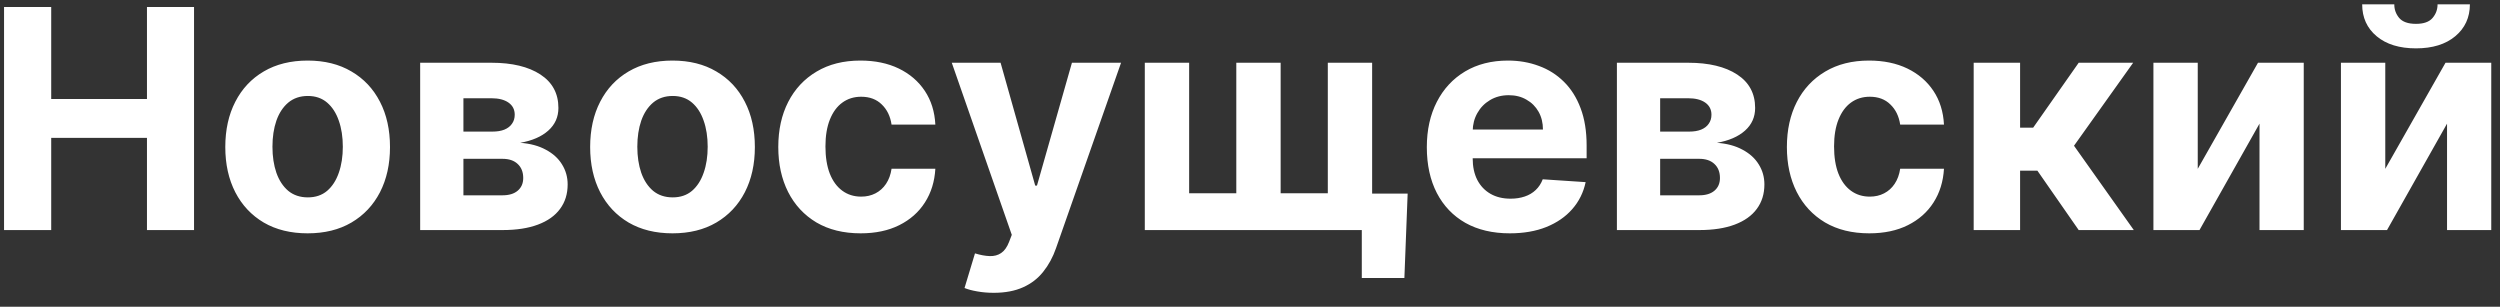 <svg width="163" height="20" viewBox="0 0 163 20" fill="none" xmlns="http://www.w3.org/2000/svg">
<rect x="0" y="0" width="163" height="20" fill="#333333" stroke="none"/>
<path d="M0.264 15V0.455H3.339V6.456H9.582V0.455H12.651V15H9.582V8.991H3.339V15H0.264ZM20.058 15.213C18.955 15.213 18.001 14.979 17.196 14.51C16.396 14.037 15.778 13.378 15.342 12.536C14.907 11.688 14.689 10.706 14.689 9.588C14.689 8.461 14.907 7.476 15.342 6.634C15.778 5.786 16.396 5.128 17.196 4.659C18.001 4.186 18.955 3.949 20.058 3.949C21.162 3.949 22.113 4.186 22.913 4.659C23.718 5.128 24.338 5.786 24.774 6.634C25.21 7.476 25.428 8.461 25.428 9.588C25.428 10.706 25.21 11.688 24.774 12.536C24.338 13.378 23.718 14.037 22.913 14.51C22.113 14.979 21.162 15.213 20.058 15.213ZM20.072 12.869C20.574 12.869 20.993 12.727 21.329 12.443C21.666 12.154 21.919 11.761 22.09 11.264C22.265 10.767 22.352 10.201 22.352 9.567C22.352 8.932 22.265 8.366 22.09 7.869C21.919 7.372 21.666 6.979 21.329 6.69C20.993 6.402 20.574 6.257 20.072 6.257C19.566 6.257 19.14 6.402 18.794 6.69C18.453 6.979 18.195 7.372 18.02 7.869C17.849 8.366 17.764 8.932 17.764 9.567C17.764 10.201 17.849 10.767 18.02 11.264C18.195 11.761 18.453 12.154 18.794 12.443C19.14 12.727 19.566 12.869 20.072 12.869ZM27.395 15V4.091H32.047C33.392 4.091 34.455 4.347 35.236 4.858C36.017 5.369 36.408 6.096 36.408 7.038C36.408 7.63 36.188 8.123 35.747 8.516C35.307 8.909 34.696 9.174 33.915 9.311C34.568 9.358 35.124 9.508 35.584 9.759C36.048 10.005 36.401 10.324 36.642 10.717C36.888 11.11 37.011 11.546 37.011 12.024C37.011 12.644 36.846 13.177 36.514 13.622C36.188 14.067 35.707 14.408 35.072 14.645C34.443 14.882 33.673 15 32.764 15H27.395ZM30.215 12.734H32.764C33.186 12.734 33.515 12.635 33.751 12.436C33.993 12.232 34.114 11.956 34.114 11.605C34.114 11.217 33.993 10.912 33.751 10.689C33.515 10.466 33.186 10.355 32.764 10.355H30.215V12.734ZM30.215 8.58H32.111C32.414 8.58 32.672 8.537 32.885 8.452C33.103 8.362 33.269 8.234 33.382 8.068C33.501 7.902 33.56 7.706 33.56 7.479C33.56 7.143 33.425 6.88 33.155 6.69C32.885 6.501 32.516 6.406 32.047 6.406H30.215V8.58ZM43.847 15.213C42.744 15.213 41.79 14.979 40.985 14.51C40.185 14.037 39.567 13.378 39.131 12.536C38.696 11.688 38.478 10.706 38.478 9.588C38.478 8.461 38.696 7.476 39.131 6.634C39.567 5.786 40.185 5.128 40.985 4.659C41.79 4.186 42.744 3.949 43.847 3.949C44.95 3.949 45.902 4.186 46.702 4.659C47.507 5.128 48.128 5.786 48.563 6.634C48.999 7.476 49.217 8.461 49.217 9.588C49.217 10.706 48.999 11.688 48.563 12.536C48.128 13.378 47.507 14.037 46.702 14.51C45.902 14.979 44.95 15.213 43.847 15.213ZM43.861 12.869C44.363 12.869 44.782 12.727 45.119 12.443C45.455 12.154 45.708 11.761 45.879 11.264C46.054 10.767 46.141 10.201 46.141 9.567C46.141 8.932 46.054 8.366 45.879 7.869C45.708 7.372 45.455 6.979 45.119 6.69C44.782 6.402 44.363 6.257 43.861 6.257C43.355 6.257 42.929 6.402 42.583 6.69C42.242 6.979 41.984 7.372 41.809 7.869C41.639 8.366 41.553 8.932 41.553 9.567C41.553 10.201 41.639 10.767 41.809 11.264C41.984 11.761 42.242 12.154 42.583 12.443C42.929 12.727 43.355 12.869 43.861 12.869ZM56.113 15.213C54.995 15.213 54.034 14.976 53.229 14.503C52.429 14.025 51.814 13.362 51.383 12.514C50.957 11.667 50.744 10.691 50.744 9.588C50.744 8.471 50.959 7.491 51.39 6.648C51.825 5.8 52.443 5.14 53.244 4.666C54.044 4.188 54.995 3.949 56.099 3.949C57.05 3.949 57.884 4.122 58.599 4.467C59.314 4.813 59.88 5.298 60.296 5.923C60.713 6.548 60.943 7.282 60.985 8.125H58.13C58.05 7.58 57.836 7.143 57.491 6.811C57.15 6.475 56.702 6.307 56.148 6.307C55.68 6.307 55.27 6.435 54.92 6.69C54.574 6.941 54.304 7.308 54.11 7.791C53.916 8.274 53.819 8.859 53.819 9.545C53.819 10.242 53.914 10.833 54.103 11.321C54.297 11.809 54.569 12.18 54.92 12.436C55.27 12.692 55.68 12.82 56.148 12.82C56.494 12.82 56.804 12.749 57.079 12.607C57.358 12.464 57.588 12.258 57.768 11.989C57.952 11.714 58.073 11.385 58.13 11.001H60.985C60.938 11.835 60.711 12.569 60.303 13.203C59.901 13.833 59.344 14.325 58.634 14.68C57.924 15.036 57.084 15.213 56.113 15.213ZM64.79 19.091C64.407 19.091 64.047 19.06 63.711 18.999C63.379 18.942 63.105 18.868 62.887 18.778L63.569 16.52C63.924 16.629 64.243 16.688 64.527 16.697C64.816 16.707 65.065 16.641 65.273 16.499C65.486 16.357 65.659 16.115 65.791 15.774L65.969 15.312L62.056 4.091H65.238L67.496 12.102H67.61L69.89 4.091H73.093L68.853 16.179C68.649 16.766 68.372 17.277 68.022 17.713C67.676 18.153 67.238 18.492 66.708 18.729C66.177 18.97 65.538 19.091 64.79 19.091ZM91.779 12.621L91.566 18.125H88.789V15H87.574V12.621H91.779ZM74.641 4.091H77.532V12.599H80.607V4.091H83.498V12.599H86.573V4.091H89.463V15H74.641V4.091ZM98.441 15.213C97.319 15.213 96.353 14.986 95.543 14.531C94.738 14.072 94.118 13.423 93.682 12.585C93.247 11.742 93.029 10.746 93.029 9.595C93.029 8.473 93.247 7.488 93.682 6.641C94.118 5.793 94.731 5.133 95.522 4.659C96.317 4.186 97.25 3.949 98.32 3.949C99.04 3.949 99.71 4.065 100.33 4.297C100.955 4.524 101.499 4.867 101.963 5.327C102.432 5.786 102.797 6.364 103.057 7.06C103.318 7.751 103.448 8.561 103.448 9.489V10.32H94.236V8.445H100.6C100.6 8.009 100.505 7.623 100.316 7.287C100.126 6.951 99.864 6.688 99.527 6.499C99.196 6.304 98.81 6.207 98.37 6.207C97.91 6.207 97.503 6.314 97.148 6.527C96.798 6.735 96.523 7.017 96.324 7.372C96.125 7.723 96.024 8.113 96.019 8.544V10.327C96.019 10.867 96.118 11.333 96.317 11.726C96.521 12.119 96.807 12.422 97.177 12.635C97.546 12.848 97.984 12.954 98.49 12.954C98.827 12.954 99.134 12.907 99.414 12.812C99.693 12.718 99.932 12.576 100.131 12.386C100.33 12.197 100.481 11.965 100.586 11.69L103.384 11.875C103.242 12.547 102.951 13.134 102.51 13.636C102.075 14.133 101.511 14.522 100.82 14.801C100.133 15.076 99.34 15.213 98.441 15.213ZM105.422 15V4.091H110.074C111.419 4.091 112.482 4.347 113.263 4.858C114.044 5.369 114.435 6.096 114.435 7.038C114.435 7.63 114.215 8.123 113.775 8.516C113.334 8.909 112.723 9.174 111.942 9.311C112.596 9.358 113.152 9.508 113.611 9.759C114.075 10.005 114.428 10.324 114.669 10.717C114.916 11.11 115.039 11.546 115.039 12.024C115.039 12.644 114.873 13.177 114.542 13.622C114.215 14.067 113.734 14.408 113.1 14.645C112.47 14.882 111.701 15 110.792 15H105.422ZM108.242 12.734H110.792C111.213 12.734 111.542 12.635 111.779 12.436C112.02 12.232 112.141 11.956 112.141 11.605C112.141 11.217 112.02 10.912 111.779 10.689C111.542 10.466 111.213 10.355 110.792 10.355H108.242V12.734ZM108.242 8.58H110.138C110.441 8.58 110.699 8.537 110.912 8.452C111.13 8.362 111.296 8.234 111.409 8.068C111.528 7.902 111.587 7.706 111.587 7.479C111.587 7.143 111.452 6.88 111.182 6.69C110.912 6.501 110.543 6.406 110.074 6.406H108.242V8.58ZM121.875 15.213C120.757 15.213 119.796 14.976 118.991 14.503C118.191 14.025 117.575 13.362 117.145 12.514C116.718 11.667 116.505 10.691 116.505 9.588C116.505 8.471 116.721 7.491 117.152 6.648C117.587 5.8 118.205 5.14 119.005 4.666C119.806 4.188 120.757 3.949 121.86 3.949C122.812 3.949 123.645 4.122 124.36 4.467C125.075 4.813 125.641 5.298 126.058 5.923C126.475 6.548 126.704 7.282 126.747 8.125H123.892C123.811 7.58 123.598 7.143 123.252 6.811C122.912 6.475 122.464 6.307 121.91 6.307C121.441 6.307 121.032 6.435 120.681 6.69C120.336 6.941 120.066 7.308 119.872 7.791C119.678 8.274 119.581 8.859 119.581 9.545C119.581 10.242 119.675 10.833 119.865 11.321C120.059 11.809 120.331 12.18 120.681 12.436C121.032 12.692 121.441 12.82 121.91 12.82C122.256 12.82 122.566 12.749 122.841 12.607C123.12 12.464 123.35 12.258 123.529 11.989C123.714 11.714 123.835 11.385 123.892 11.001H126.747C126.699 11.835 126.472 12.569 126.065 13.203C125.663 13.833 125.106 14.325 124.396 14.68C123.686 15.036 122.845 15.213 121.875 15.213ZM128.684 15V4.091H131.71V8.324H132.562L135.531 4.091H139.082L135.225 9.503L139.124 15H135.531L132.839 11.129H131.71V15H128.684ZM143.293 11.008L147.221 4.091H150.204V15H147.32V8.061L143.407 15H140.403V4.091H143.293V11.008ZM155.52 11.008L159.447 4.091H162.43V15H159.547V8.061L155.634 15H152.629V4.091H155.52V11.008ZM158.929 0.284H161.038C161.034 1.146 160.714 1.839 160.08 2.365C159.45 2.891 158.598 3.153 157.523 3.153C156.443 3.153 155.589 2.891 154.959 2.365C154.329 1.839 154.014 1.146 154.014 0.284H156.109C156.105 0.611 156.209 0.904 156.422 1.165C156.64 1.425 157.007 1.555 157.523 1.555C158.025 1.555 158.384 1.428 158.602 1.172C158.82 0.916 158.929 0.62 158.929 0.284Z" fill="white"/>
</svg>
